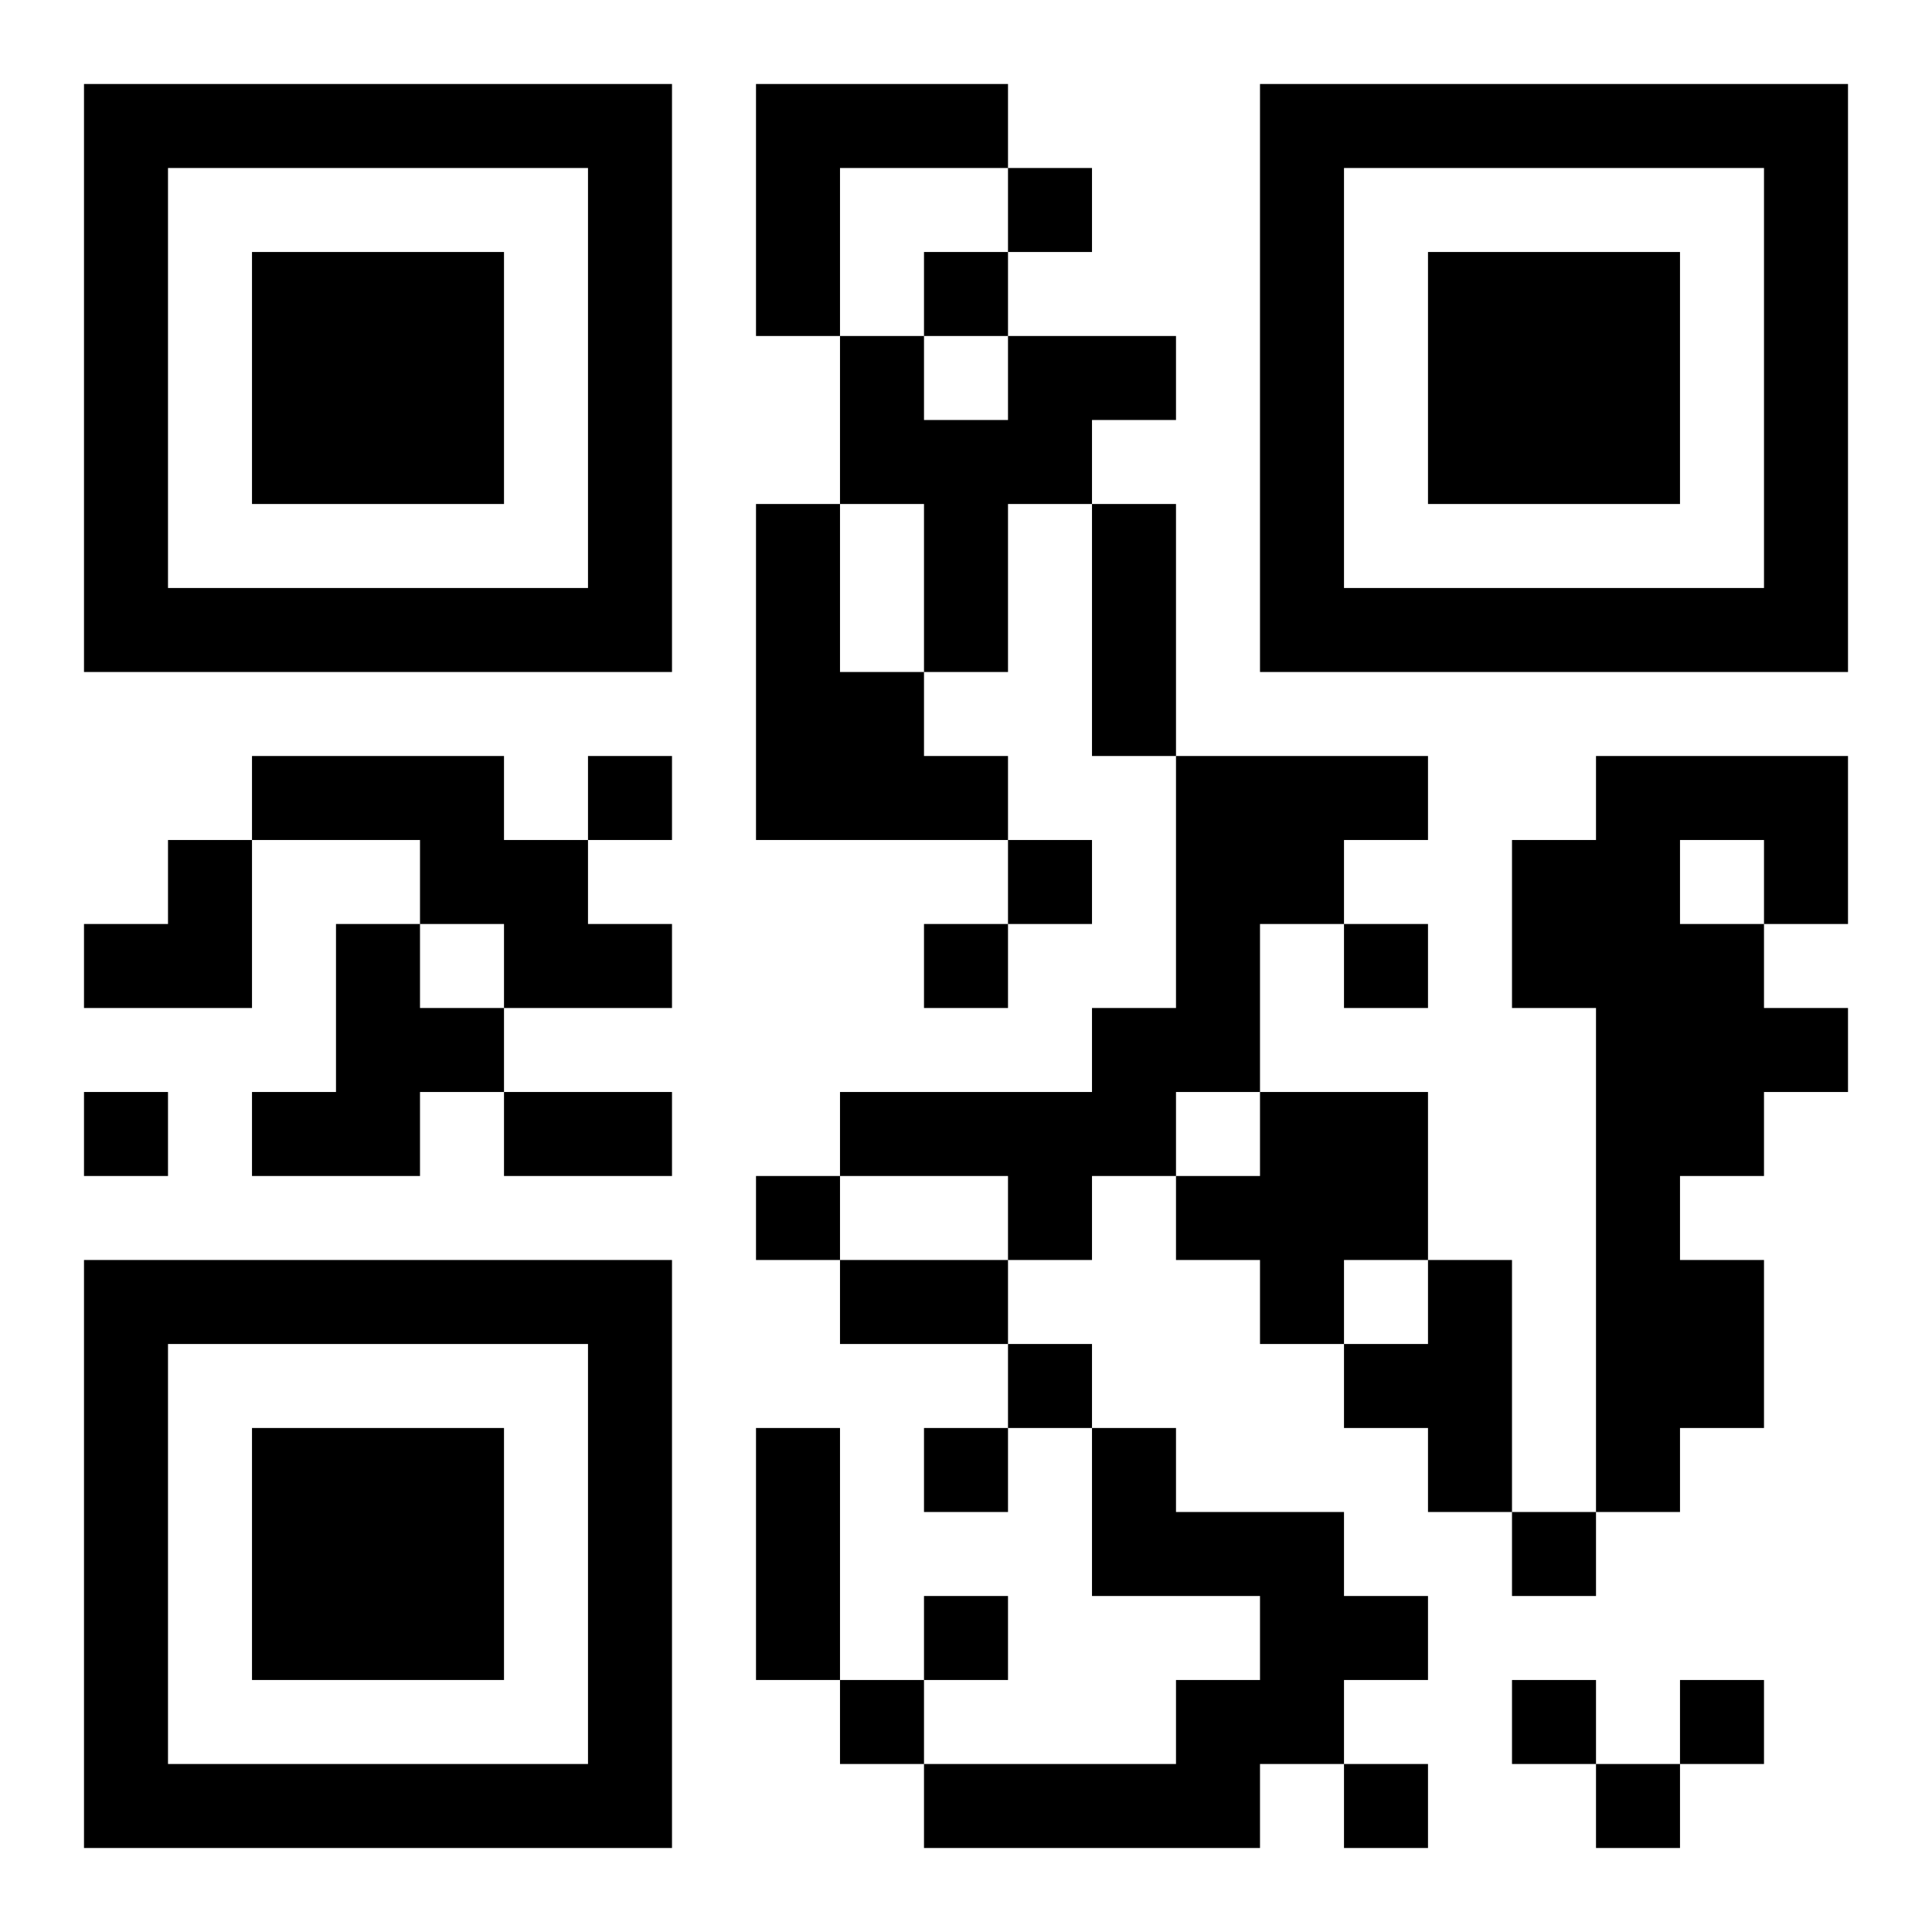 <?xml version="1.0" encoding="UTF-8"?>
<!DOCTYPE svg PUBLIC "-//W3C//DTD SVG 1.1//EN" "http://www.w3.org/Graphics/SVG/1.1/DTD/svg11.dtd">
<svg xmlns="http://www.w3.org/2000/svg" version="1.1" viewBox="0 0 23 23" stroke="none">
	<rect width="100%" height="100%" fill="#ffffff"/>
	<path d="M1,1h7v1h-7z M9,1h3v1h-3z M15,1h7v1h-7z M1,2h1v6h-1z M7,2h1v6h-1z M9,2h1v2h-1z M12,2h1v1h-1z M15,2h1v6h-1z M21,2h1v6h-1z M3,3h3v3h-3z M11,3h1v1h-1z M17,3h3v3h-3z M10,4h1v2h-1z M12,4h2v1h-2z M11,5h1v3h-1z M12,5h1v1h-1z M9,6h1v4h-1z M13,6h1v3h-1z M2,7h5v1h-5z M16,7h5v1h-5z M10,8h1v2h-1z M3,9h3v1h-3z M7,9h1v1h-1z M11,9h1v1h-1z M14,9h2v2h-2z M16,9h1v1h-1z M19,9h1v9h-1z M20,9h2v1h-2z M2,10h1v2h-1z M5,10h2v1h-2z M12,10h1v1h-1z M18,10h1v2h-1z M21,10h1v1h-1z M1,11h1v1h-1z M4,11h1v3h-1z M6,11h2v1h-2z M11,11h1v1h-1z M14,11h1v2h-1z M16,11h1v1h-1z M20,11h1v3h-1z M5,12h1v1h-1z M13,12h1v2h-1z M21,12h1v1h-1z M1,13h1v1h-1z M3,13h1v1h-1z M6,13h2v1h-2z M10,13h3v1h-3z M15,13h2v2h-2z M9,14h1v1h-1z M12,14h1v1h-1z M14,14h1v1h-1z M1,15h7v1h-7z M10,15h2v1h-2z M15,15h1v1h-1z M17,15h1v3h-1z M20,15h1v2h-1z M1,16h1v6h-1z M7,16h1v6h-1z M12,16h1v1h-1z M16,16h1v1h-1z M3,17h3v3h-3z M9,17h1v3h-1z M11,17h1v1h-1z M13,17h1v2h-1z M14,18h2v1h-2z M18,18h1v1h-1z M11,19h1v1h-1z M15,19h2v1h-2z M10,20h1v1h-1z M14,20h2v1h-2z M18,20h1v1h-1z M20,20h1v1h-1z M2,21h5v1h-5z M11,21h4v1h-4z M16,21h1v1h-1z M19,21h1v1h-1z" fill="#000000"/>
</svg>
